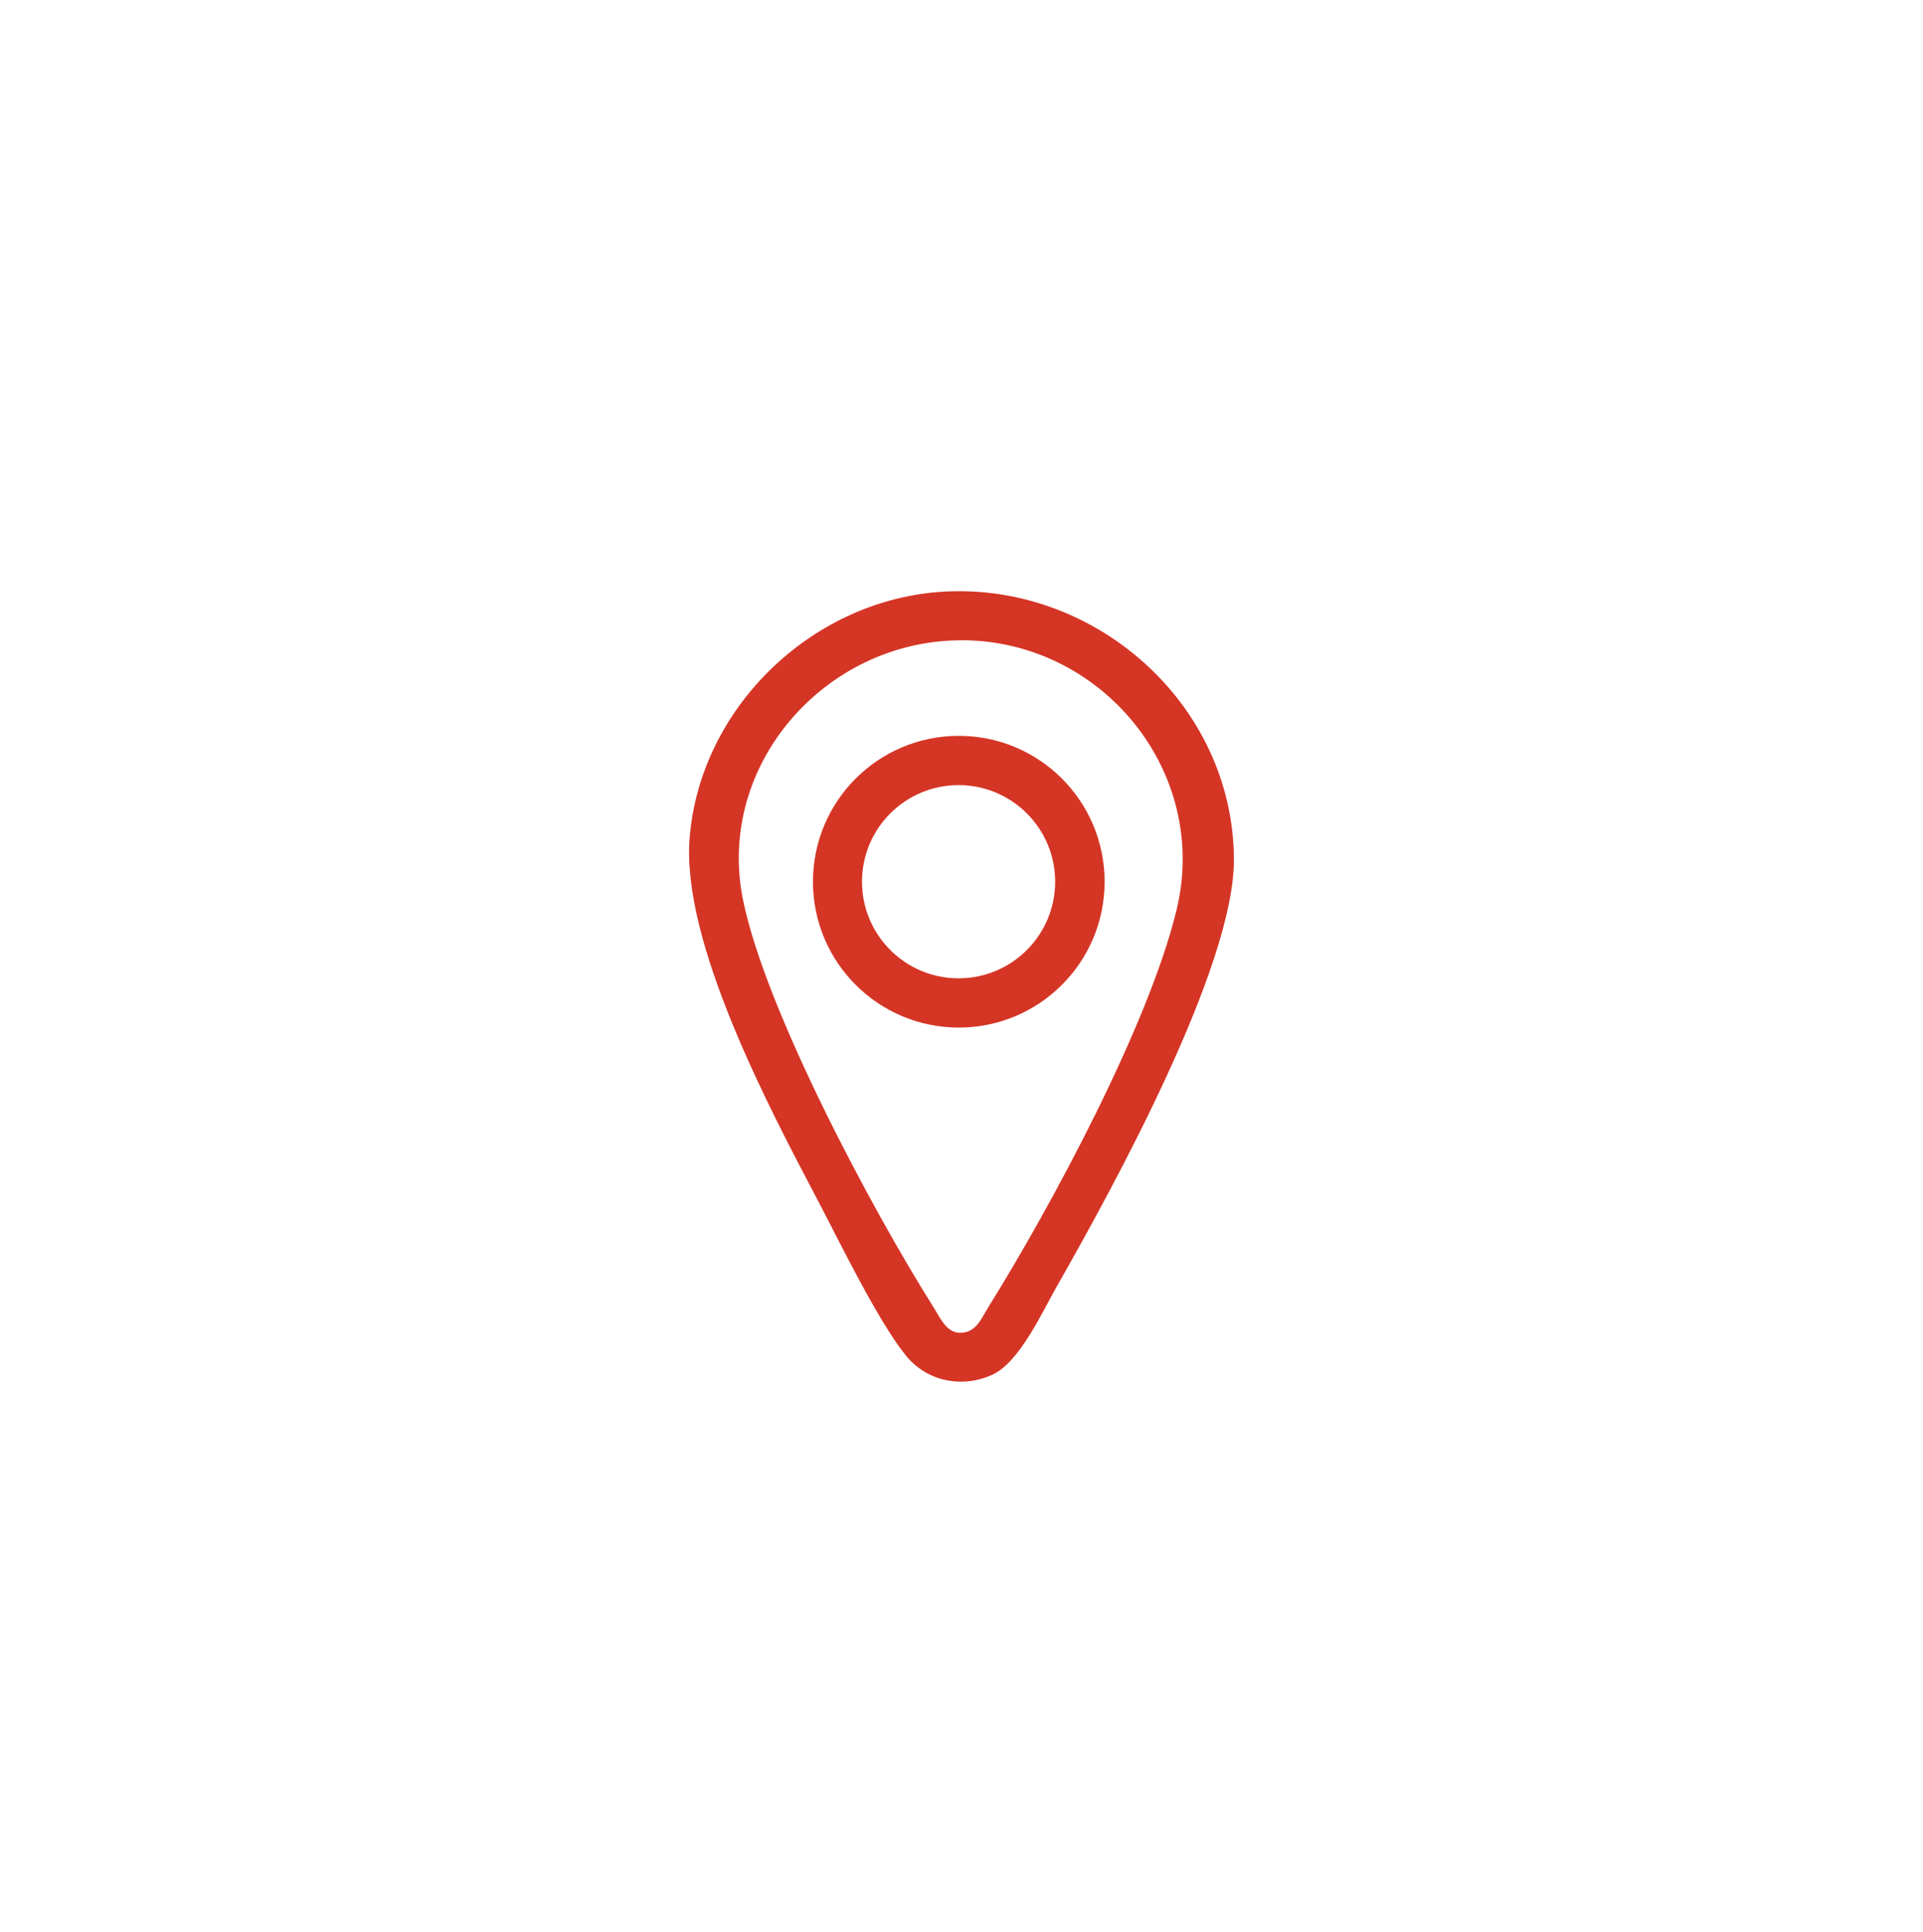 <?xml version="1.0" encoding="UTF-8"?> <svg xmlns="http://www.w3.org/2000/svg" xmlns:xlink="http://www.w3.org/1999/xlink" viewBox="0 0 272.59 273.84"><defs><style> .cls-1 { isolation: isolate; } .cls-2 { mix-blend-mode: multiply; } .cls-3 { fill: #fff; } .cls-4 { fill: url(#Degradado_sin_nombre_242); } .cls-5 { fill: #d53525; } .cls-6 { clip-path: url(#clippath); } </style><linearGradient id="Degradado_sin_nombre_242" data-name="Degradado sin nombre 242" x1="1079.51" y1="-204.74" x2="1079.51" y2="-1172.64" gradientUnits="userSpaceOnUse"><stop offset="0" stop-color="#d2d0ff"></stop><stop offset=".12" stop-color="#cbcefd"></stop><stop offset=".28" stop-color="#b9cafa"></stop><stop offset=".48" stop-color="#9bc4f5"></stop><stop offset=".69" stop-color="#72bbee"></stop><stop offset=".92" stop-color="#3dafe5"></stop><stop offset="1" stop-color="#29abe2"></stop></linearGradient><clipPath id="clippath"><rect class="cls-4" x="102.06" y="-1172.64" width="1954.89" height="967.9"></rect></clipPath></defs><g class="cls-1"><g id="Capa_1" data-name="Capa 1"><g><rect class="cls-4" x="102.06" y="-1172.64" width="1954.89" height="967.9"></rect><g class="cls-6"><image class="cls-2" width="6000" height="4000" transform="translate(88.01 -1181.29) scale(.33)"></image></g></g><circle class="cls-3" cx="136.3" cy="131.87" r="115.33"></circle><g><path class="cls-5" d="M132.99,83.9c21.83-1.72,41.81,15.63,41.92,37.86.07,15.26-17.19,46.65-25.07,60.48-2.13,3.74-5.3,10.78-9.14,12.56-4.28,1.98-9.31.99-12.29-2.7-3.96-4.89-9.33-15.99-12.46-21.94-6.95-13.21-19.4-36.66-18.19-51.45,1.49-18.27,17.04-33.37,35.22-34.81ZM136.05,90.74c-19.14.14-34.59,17.72-30.73,36.76,3.16,15.61,18.32,44,27.06,57.84.87,1.38,1.75,3.46,3.62,3.53,2.33.09,3.08-1.99,4.11-3.65,8.98-14.4,22.81-40.16,26.69-56.36,4.7-19.62-10.78-38.28-30.76-38.13Z"></path><path class="cls-5" d="M156.58,124.95c0,11.42-9.25,20.67-20.67,20.67s-20.67-9.25-20.67-20.67,9.25-20.67,20.67-20.67,20.67,9.25,20.67,20.67ZM149.57,124.95c0-7.56-6.13-13.69-13.69-13.69s-13.69,6.13-13.69,13.69,6.13,13.69,13.69,13.69,13.69-6.13,13.69-13.69Z"></path></g></g></g></svg> 